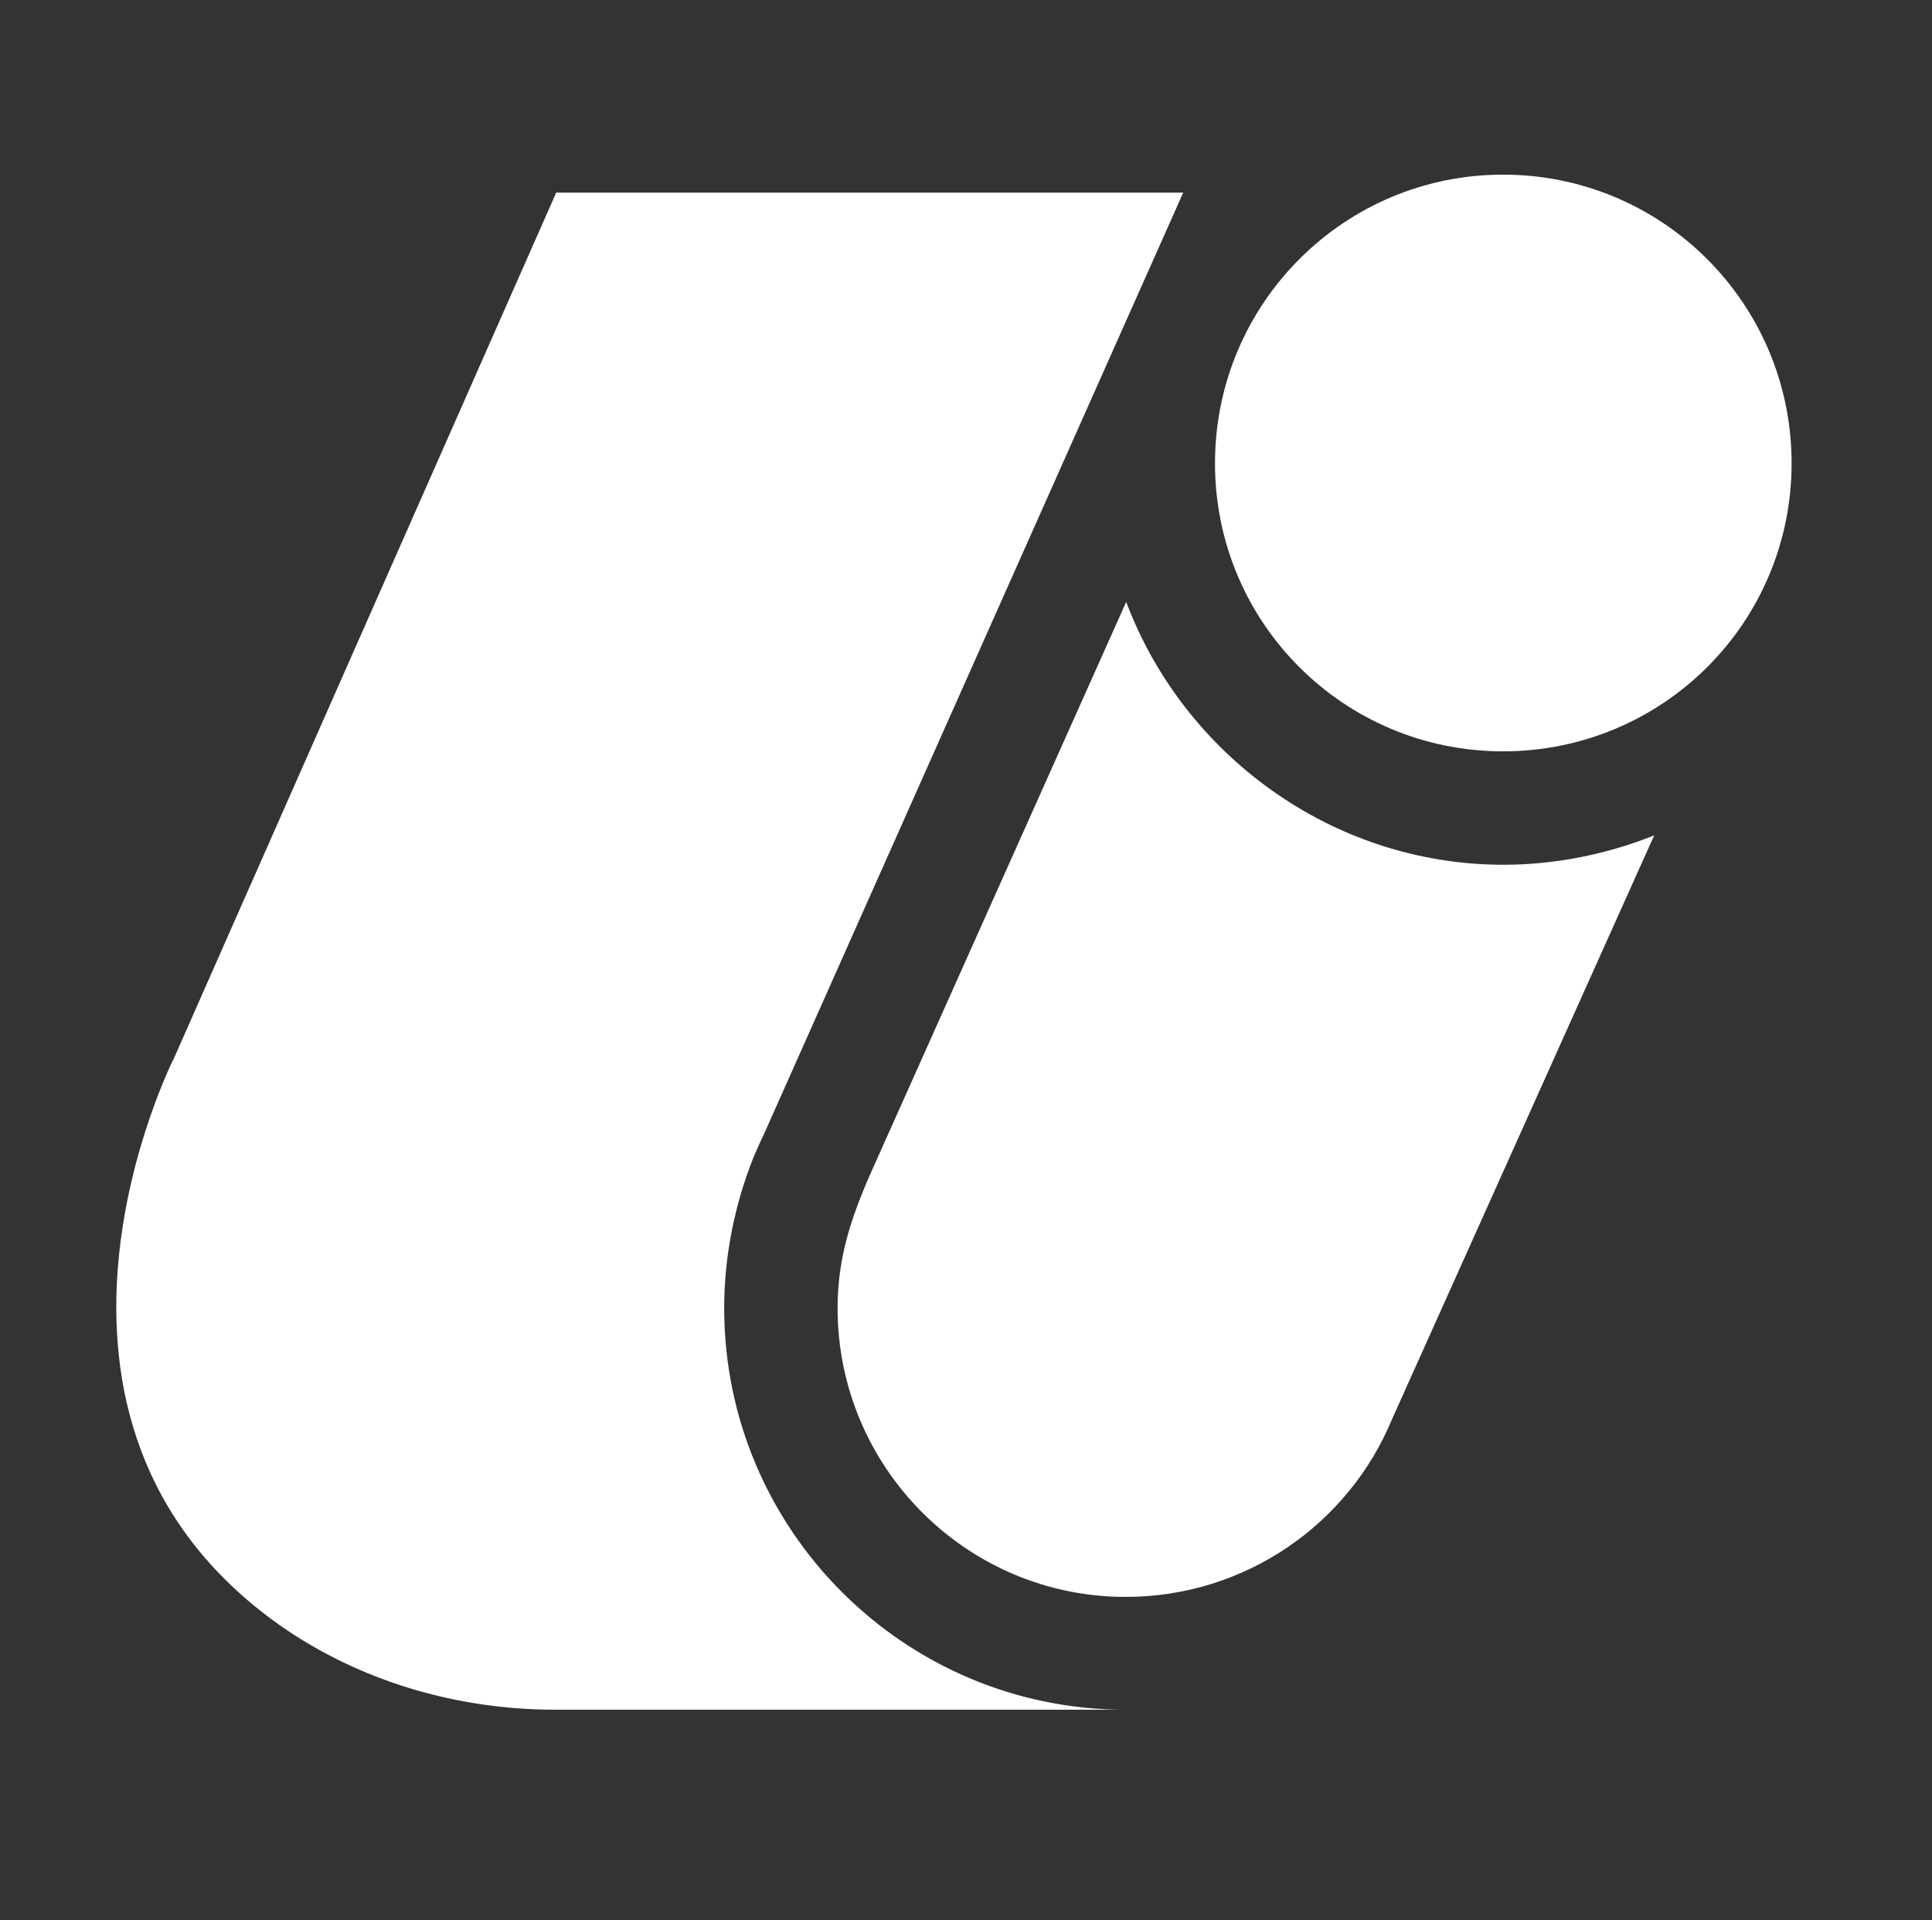 <svg version="1.2" xmlns="http://www.w3.org/2000/svg" viewBox="0 0 322 320" width="322" height="320">
	<rect x="0" y="0" width="322" height="320" fill="#333333" stroke="none"/>
	<title>UIC - White with Coloured Dot Icon-svg</title>
	<style>
		.s0 { fill: #ffffff } 
	</style>
	<g id="Layer">
		<path id="Layer" class="s0" d="m187.6 284.9h-95c-16.4 0-32.6-4.7-46-14.1-48.4-34.3-17.5-94.7-17.5-94.7l63.6-144h104.5l-69.7 156.5q-1 2.1-1.9 4.2c-3.1 7.8-4.9 16.3-4.9 25.2 0 36.9 30 66.9 66.9 66.9z"/>
		<path id="Layer" class="s0" d="m250.5 125.2c-26.5 0-48-21.4-48-48 0-26.6 21.5-48.1 48-48.1 26.6 0 48.1 21.5 48.1 48.1 0 26.6-21.5 48-48.1 48z"/>
		<path id="Layer" class="s0" d="m275.7 139.2l-43.7 97.3c0 0 0 0 0 0-7.2 17.4-24.4 29.6-44.4 29.6-26.5 0-48-21.6-48-48.1 0-8.2 2.1-14.8 5.6-22.7l42.5-95c9.5 25.3 34.2 43.8 62.9 43.8 8.7 0 17.4-1.8 25.1-4.9z"/>
	</g>
</svg>